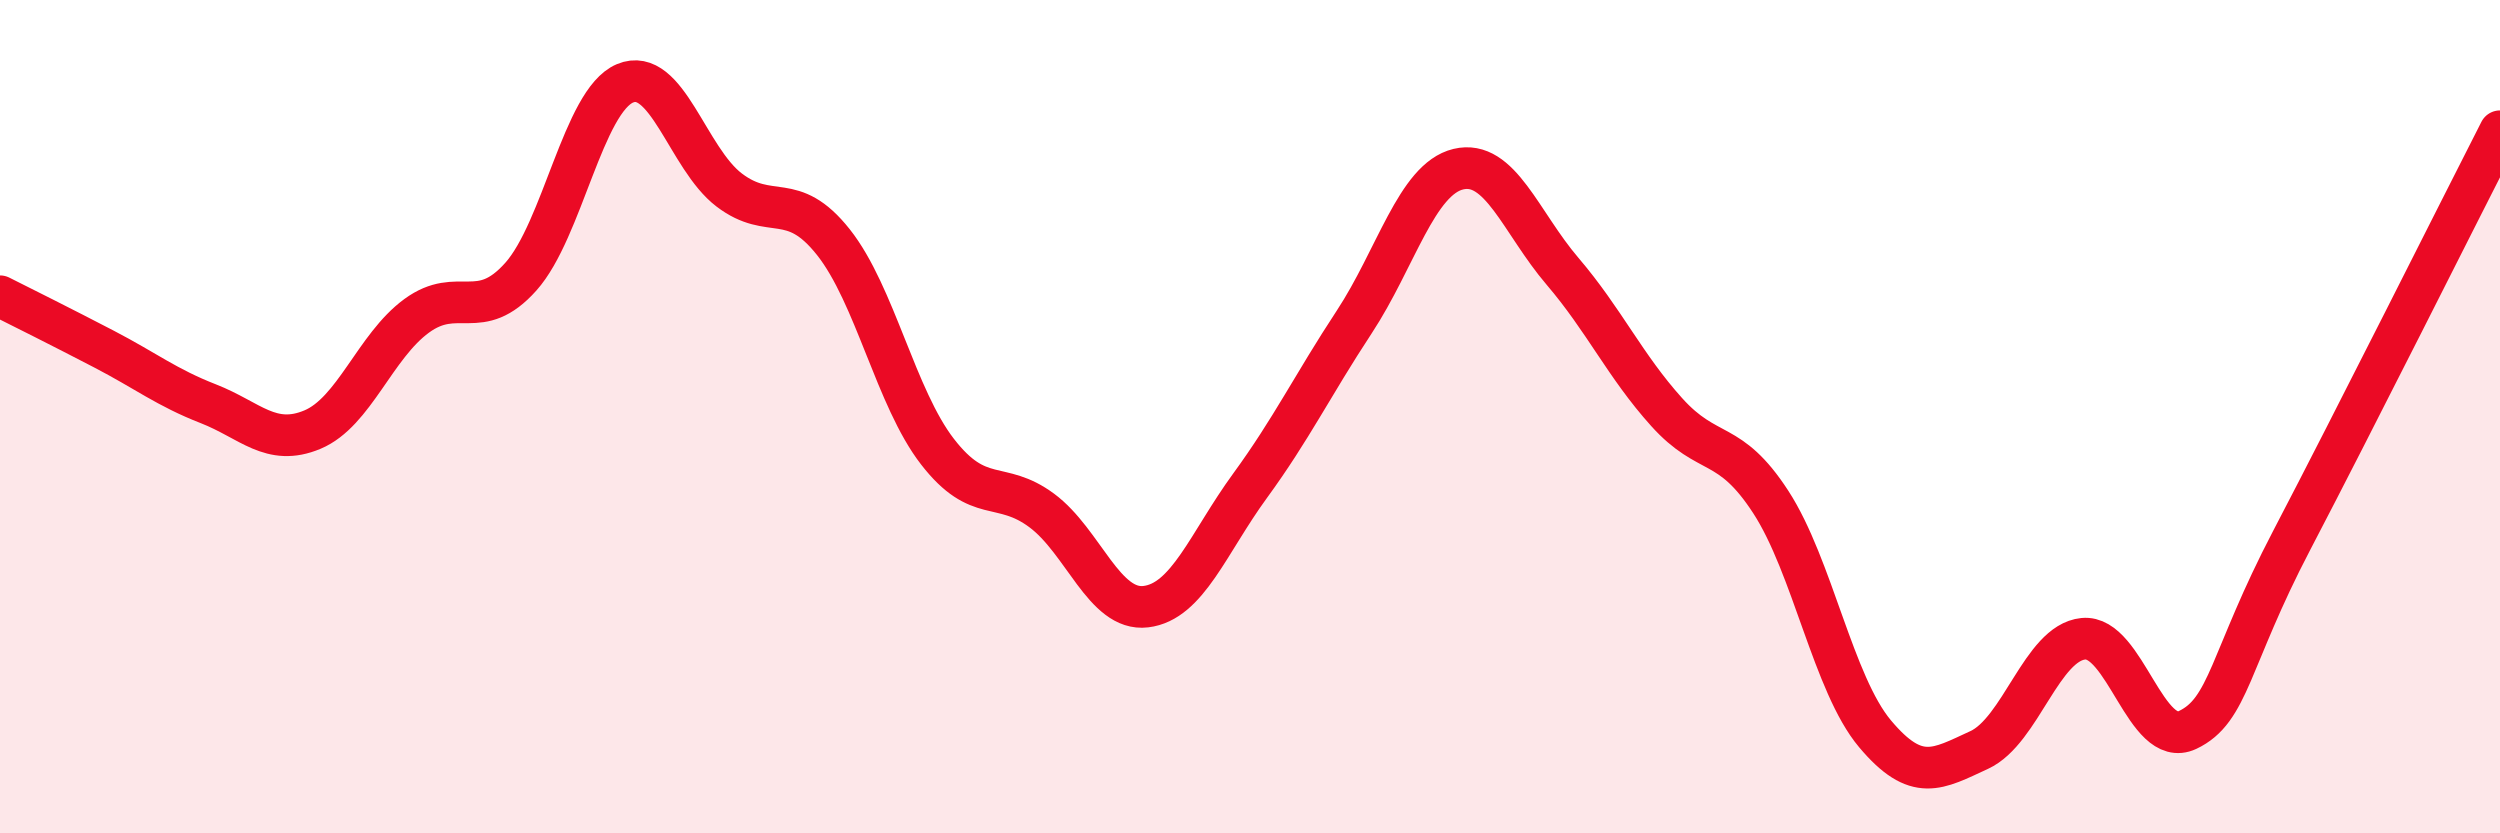 
    <svg width="60" height="20" viewBox="0 0 60 20" xmlns="http://www.w3.org/2000/svg">
      <path
        d="M 0,7.11 C 0.5,7.36 1.5,7.86 2.5,8.38 C 3.5,8.9 4,9.3 5,9.69 C 6,10.08 6.5,10.73 7.5,10.31 C 8.5,9.89 9,8.31 10,7.58 C 11,6.85 11.5,7.76 12.5,6.64 C 13.5,5.52 14,2.42 15,2 C 16,1.58 16.5,3.8 17.5,4.56 C 18.5,5.32 19,4.55 20,5.81 C 21,7.07 21.5,9.55 22.5,10.84 C 23.5,12.13 24,11.51 25,12.25 C 26,12.99 26.5,14.68 27.5,14.56 C 28.5,14.44 29,13.03 30,11.66 C 31,10.29 31.5,9.25 32.5,7.73 C 33.5,6.21 34,4.3 35,4.06 C 36,3.82 36.5,5.34 37.5,6.51 C 38.5,7.68 39,8.78 40,9.89 C 41,11 41.5,10.51 42.5,12.05 C 43.5,13.59 44,16.42 45,17.61 C 46,18.8 46.5,18.46 47.5,18 C 48.5,17.54 49,15.43 50,15.33 C 51,15.23 51.5,17.99 52.5,17.52 C 53.5,17.05 53.5,15.84 55,12.97 C 56.5,10.1 59,5.11 60,3.15L60 20L0 20Z"
        fill="#EB0A25"
        opacity="0.1"
        stroke-linecap="round"
        stroke-linejoin="round"
      />
      <path
        d="M 0,7.11 C 0.5,7.36 1.5,7.86 2.5,8.38 C 3.5,8.9 4,9.3 5,9.69 C 6,10.08 6.5,10.73 7.5,10.31 C 8.5,9.89 9,8.31 10,7.58 C 11,6.85 11.5,7.76 12.5,6.64 C 13.5,5.52 14,2.42 15,2 C 16,1.58 16.5,3.8 17.5,4.56 C 18.5,5.32 19,4.55 20,5.81 C 21,7.07 21.5,9.55 22.5,10.84 C 23.5,12.13 24,11.51 25,12.25 C 26,12.99 26.5,14.68 27.5,14.56 C 28.5,14.44 29,13.03 30,11.66 C 31,10.29 31.5,9.25 32.5,7.73 C 33.5,6.21 34,4.3 35,4.06 C 36,3.82 36.5,5.34 37.5,6.51 C 38.5,7.68 39,8.78 40,9.89 C 41,11 41.5,10.51 42.5,12.05 C 43.5,13.59 44,16.42 45,17.61 C 46,18.8 46.5,18.46 47.5,18 C 48.5,17.54 49,15.43 50,15.33 C 51,15.23 51.5,17.99 52.5,17.52 C 53.5,17.05 53.5,15.84 55,12.97 C 56.5,10.1 59,5.11 60,3.15"
        stroke="#EB0A25"
        stroke-width="1"
        fill="none"
        stroke-linecap="round"
        stroke-linejoin="round"
      />
    </svg>
  